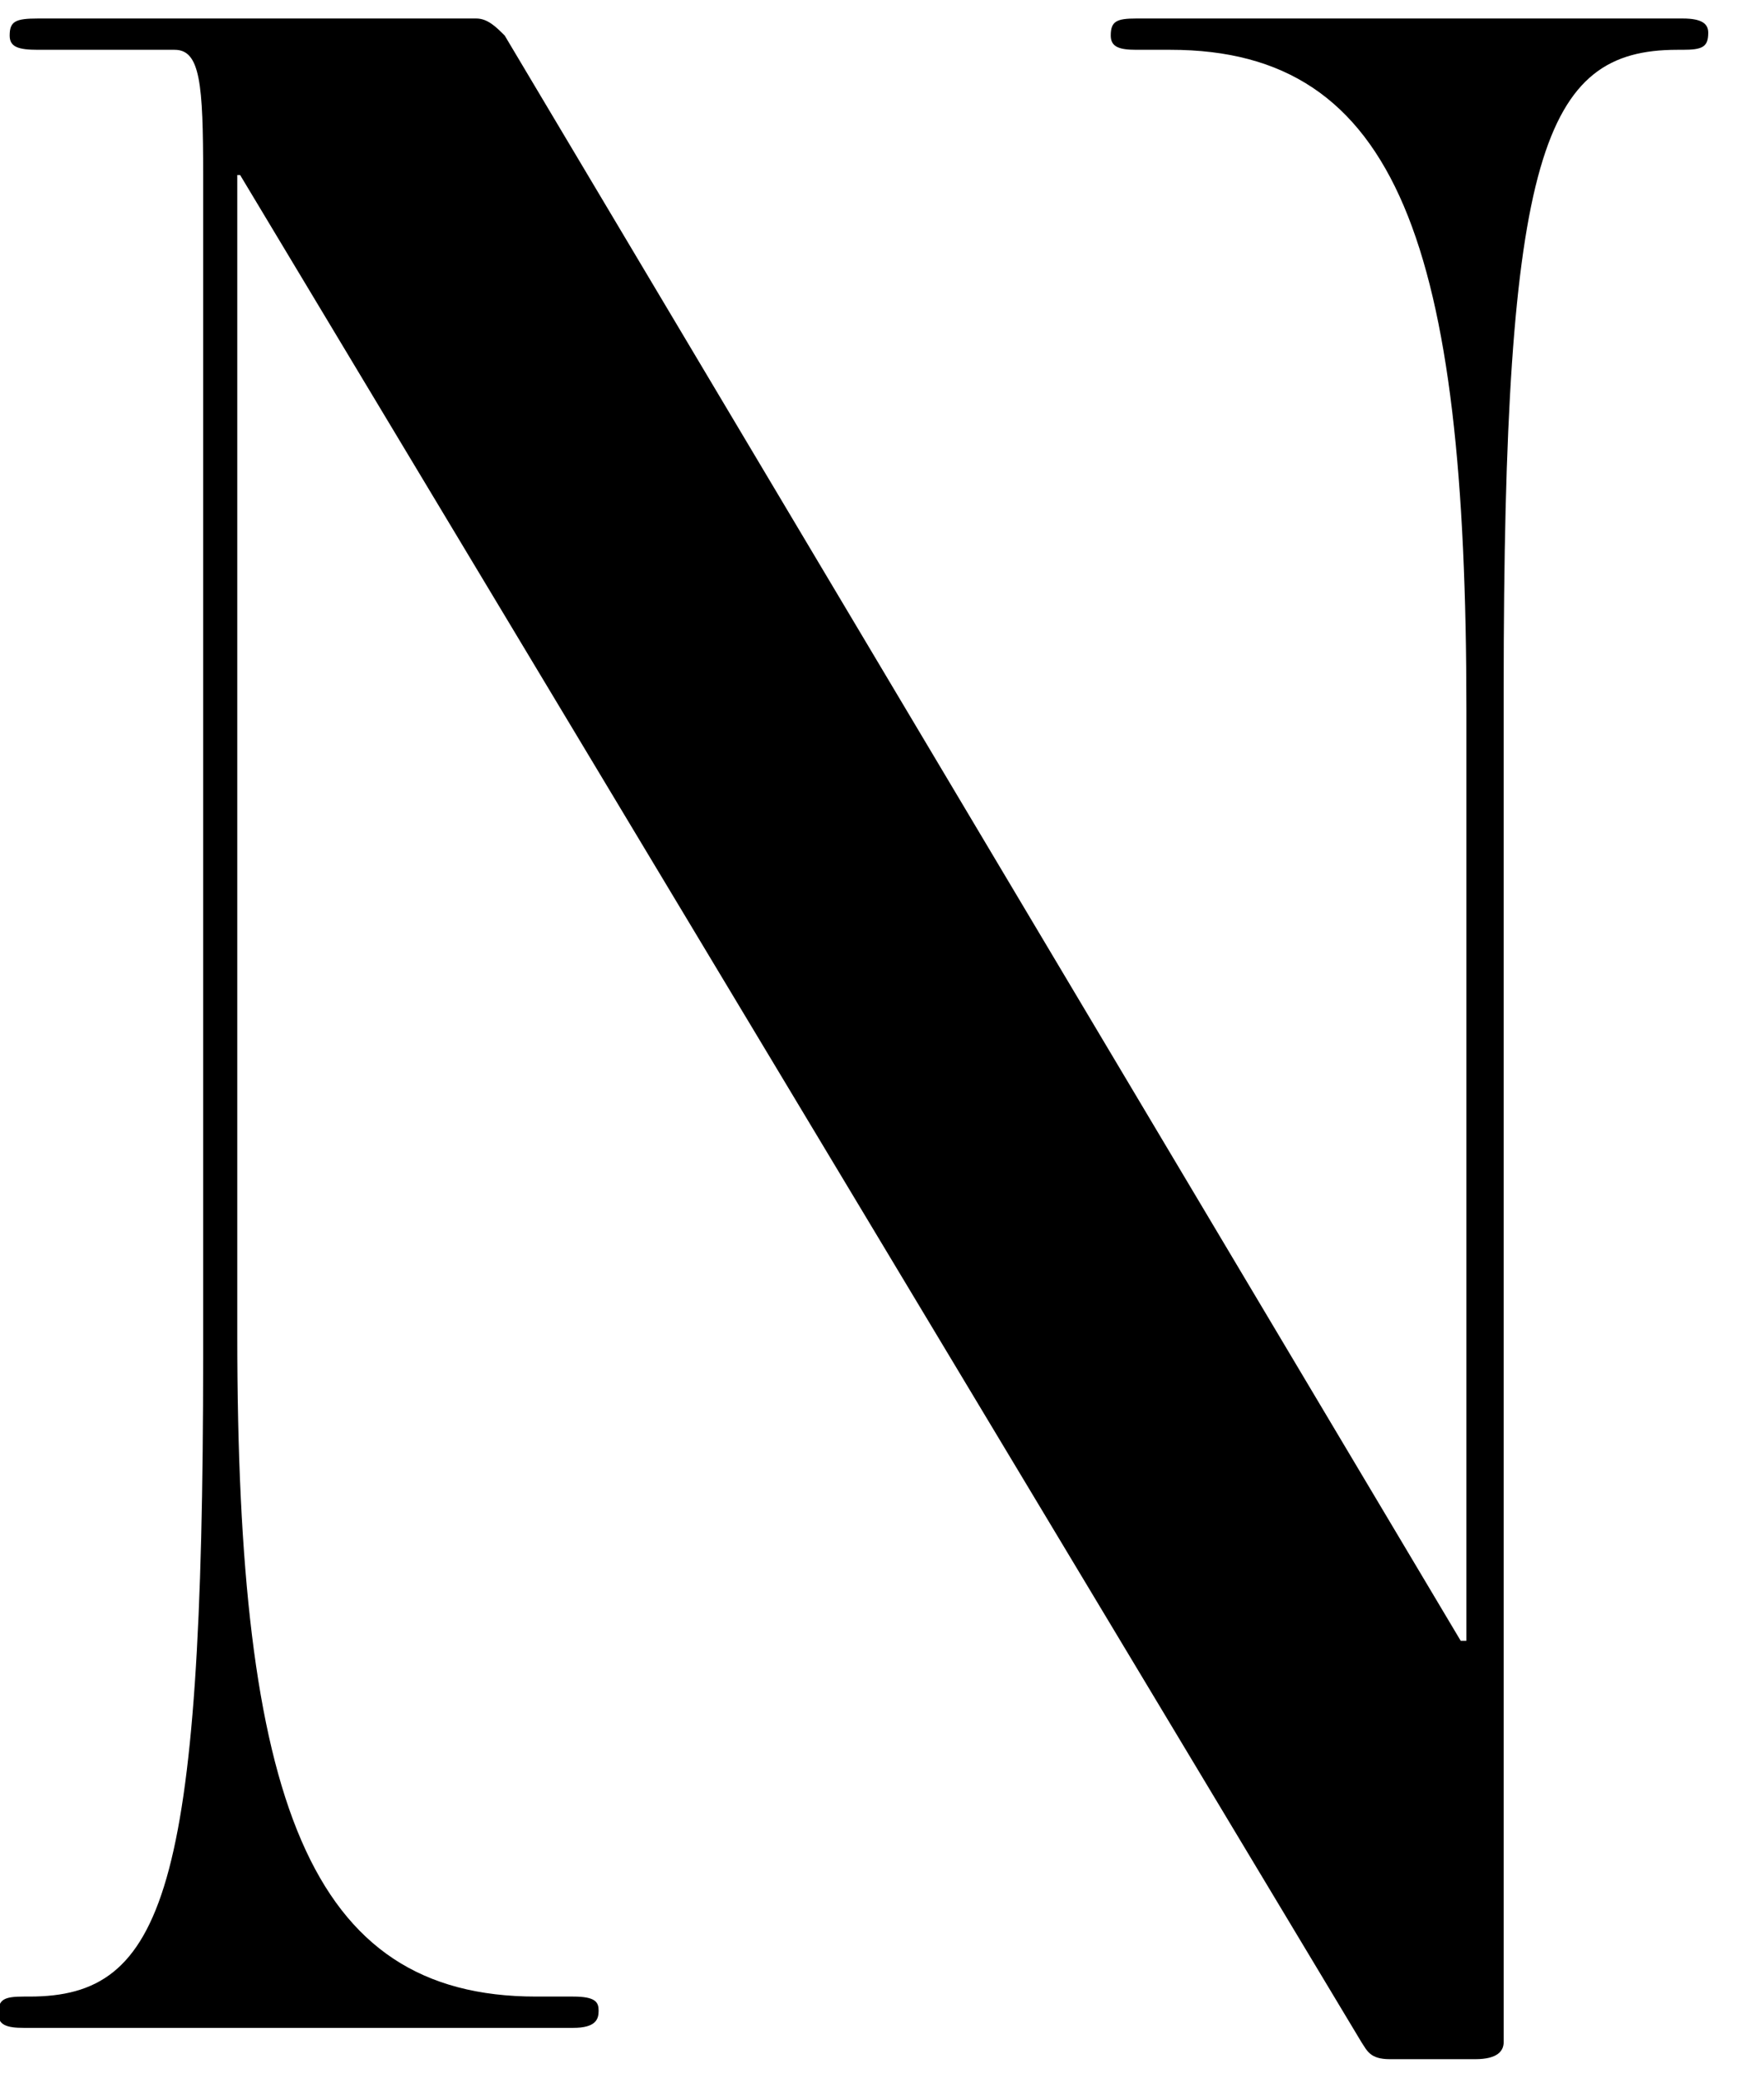 <?xml version="1.0" encoding="UTF-8"?>
<svg id="a" data-name="レイヤー 1" xmlns="http://www.w3.org/2000/svg" viewBox="0 0 62 73">
  <path d="M59.15,1.75h-.2c-4.7,0-6.1,3.6-6.1,22.5v47.5c0,.3-.2.6-1,.6h-3c-.7,0-.8-.3-1-.6L8.44,6.15h-.1v40.8c0,16.3,2.5,23.2,10.5,23.2h1.3c.8,0,.9.2.9.5s-.1.6-.9.6H.84c-.6,0-.9-.1-.9-.5,0-.5.2-.6.9-.6h.2c4.7,0,6.1-3.6,6.1-22.5V6.15c0-3.2-.1-4.4-1-4.4H1.34c-.7,0-1-.1-1-.5,0-.5.2-.6,1-.6h15.4c.4,0,.7.3,1,.6l33.6,56.4h.2V24.95c0-16.3-2.4-23.2-10.4-23.2h-1.2c-.6,0-.9-.1-.9-.5,0-.5.2-.6.9-.6h19.2c.7,0,.9.2.9.5,0,.5-.2.6-.9.6Z"/>
</svg>